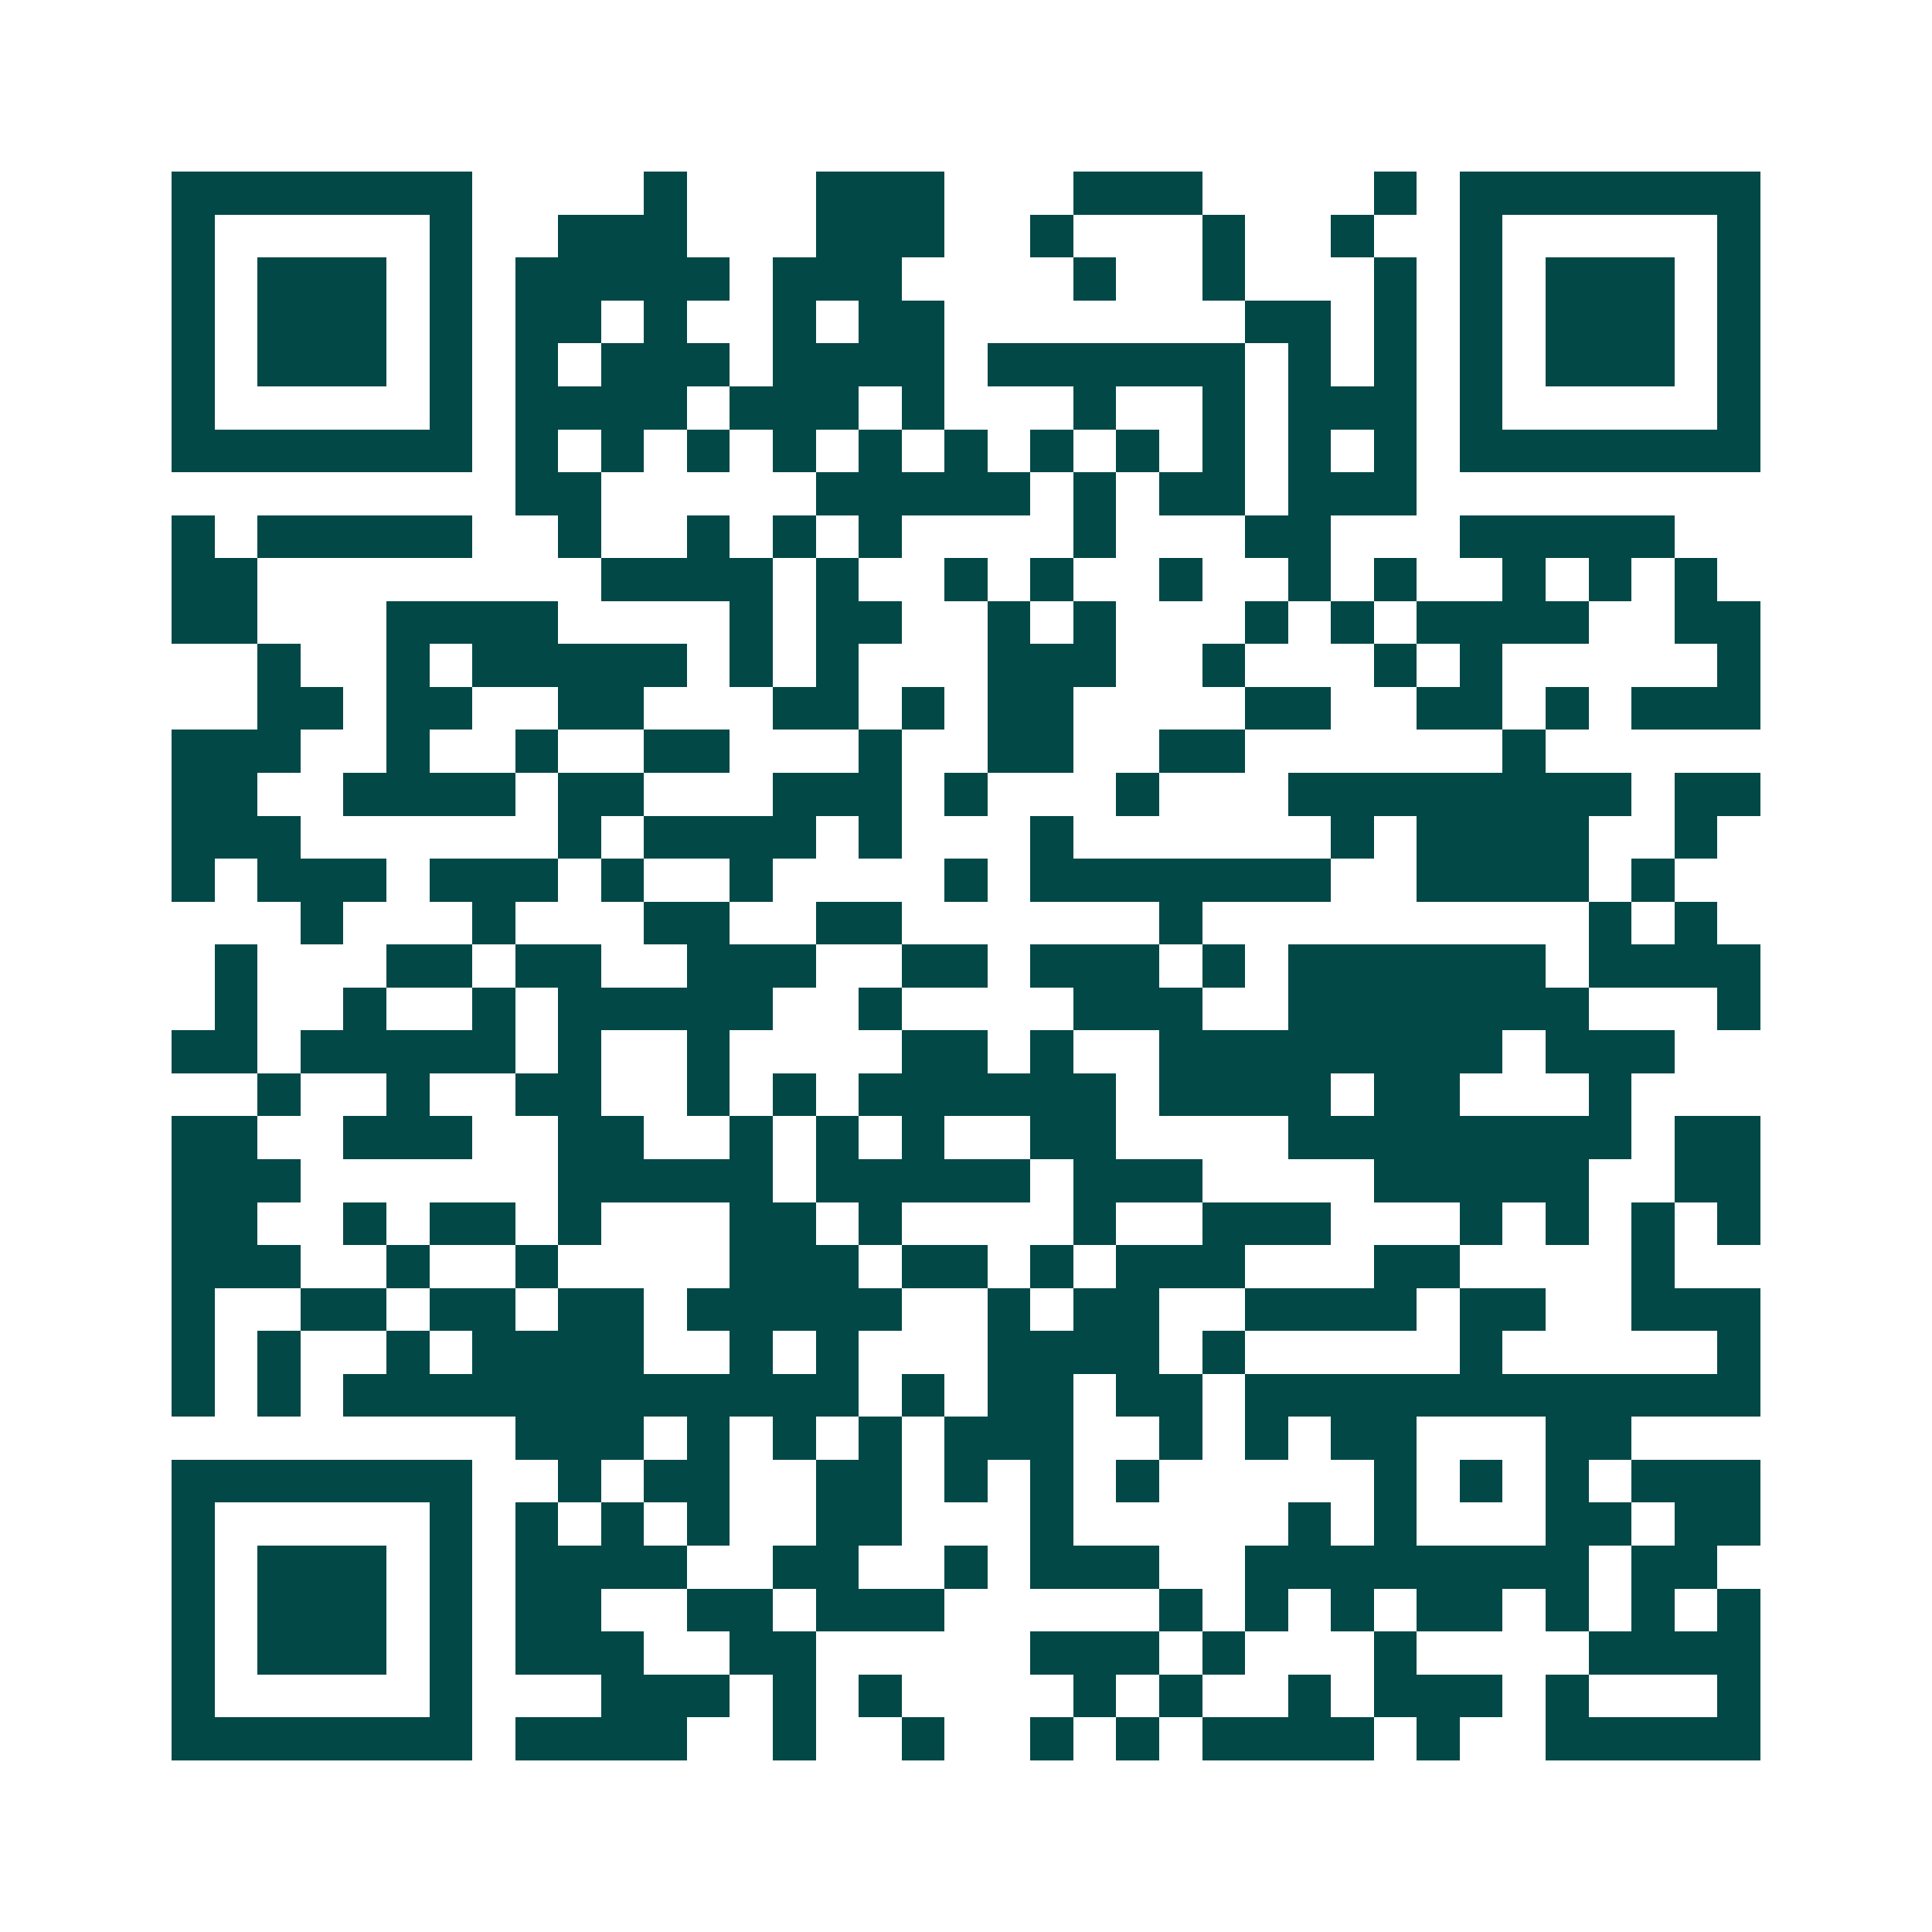 <svg xmlns="http://www.w3.org/2000/svg" width="200" height="200" viewBox="0 0 45 45" shape-rendering="crispEdges"><path fill="#ffffff" d="M0 0h45v45H0z"/><path stroke="#014847" d="M4 4.5h7m4 0h1m3 0h3m3 0h3m4 0h1m1 0h7M4 5.5h1m5 0h1m2 0h3m3 0h3m2 0h1m3 0h1m2 0h1m2 0h1m5 0h1M4 6.5h1m1 0h3m1 0h1m1 0h5m1 0h3m4 0h1m2 0h1m3 0h1m1 0h1m1 0h3m1 0h1M4 7.5h1m1 0h3m1 0h1m1 0h2m1 0h1m2 0h1m1 0h2m7 0h2m1 0h1m1 0h1m1 0h3m1 0h1M4 8.5h1m1 0h3m1 0h1m1 0h1m1 0h3m1 0h4m1 0h6m1 0h1m1 0h1m1 0h1m1 0h3m1 0h1M4 9.5h1m5 0h1m1 0h4m1 0h3m1 0h1m3 0h1m2 0h1m1 0h3m1 0h1m5 0h1M4 10.5h7m1 0h1m1 0h1m1 0h1m1 0h1m1 0h1m1 0h1m1 0h1m1 0h1m1 0h1m1 0h1m1 0h1m1 0h7M12 11.5h2m5 0h5m1 0h1m1 0h2m1 0h3M4 12.5h1m1 0h5m2 0h1m2 0h1m1 0h1m1 0h1m4 0h1m3 0h2m3 0h5M4 13.5h2m8 0h4m1 0h1m2 0h1m1 0h1m2 0h1m2 0h1m1 0h1m2 0h1m1 0h1m1 0h1M4 14.5h2m3 0h4m4 0h1m1 0h2m2 0h1m1 0h1m3 0h1m1 0h1m1 0h4m2 0h2M6 15.5h1m2 0h1m1 0h5m1 0h1m1 0h1m3 0h3m2 0h1m3 0h1m1 0h1m5 0h1M6 16.5h2m1 0h2m2 0h2m3 0h2m1 0h1m1 0h2m4 0h2m2 0h2m1 0h1m1 0h3M4 17.5h3m2 0h1m2 0h1m2 0h2m3 0h1m2 0h2m2 0h2m6 0h1M4 18.5h2m2 0h4m1 0h2m3 0h3m1 0h1m3 0h1m3 0h8m1 0h2M4 19.5h3m6 0h1m1 0h4m1 0h1m3 0h1m6 0h1m1 0h4m2 0h1M4 20.5h1m1 0h3m1 0h3m1 0h1m2 0h1m4 0h1m1 0h7m2 0h4m1 0h1M7 21.5h1m3 0h1m3 0h2m2 0h2m6 0h1m9 0h1m1 0h1M5 22.5h1m3 0h2m1 0h2m2 0h3m2 0h2m1 0h3m1 0h1m1 0h6m1 0h4M5 23.5h1m2 0h1m2 0h1m1 0h5m2 0h1m4 0h3m2 0h7m3 0h1M4 24.5h2m1 0h5m1 0h1m2 0h1m4 0h2m1 0h1m2 0h8m1 0h3M6 25.5h1m2 0h1m2 0h2m2 0h1m1 0h1m1 0h6m1 0h4m1 0h2m3 0h1M4 26.5h2m2 0h3m2 0h2m2 0h1m1 0h1m1 0h1m2 0h2m4 0h8m1 0h2M4 27.5h3m6 0h5m1 0h5m1 0h3m4 0h5m2 0h2M4 28.5h2m2 0h1m1 0h2m1 0h1m3 0h2m1 0h1m4 0h1m2 0h3m3 0h1m1 0h1m1 0h1m1 0h1M4 29.5h3m2 0h1m2 0h1m4 0h3m1 0h2m1 0h1m1 0h3m3 0h2m4 0h1M4 30.5h1m2 0h2m1 0h2m1 0h2m1 0h5m2 0h1m1 0h2m2 0h4m1 0h2m2 0h3M4 31.5h1m1 0h1m2 0h1m1 0h4m2 0h1m1 0h1m3 0h4m1 0h1m5 0h1m5 0h1M4 32.5h1m1 0h1m1 0h12m1 0h1m1 0h2m1 0h2m1 0h12M12 33.5h3m1 0h1m1 0h1m1 0h1m1 0h3m2 0h1m1 0h1m1 0h2m3 0h2M4 34.5h7m2 0h1m1 0h2m2 0h2m1 0h1m1 0h1m1 0h1m5 0h1m1 0h1m1 0h1m1 0h3M4 35.5h1m5 0h1m1 0h1m1 0h1m1 0h1m2 0h2m3 0h1m5 0h1m1 0h1m3 0h2m1 0h2M4 36.5h1m1 0h3m1 0h1m1 0h4m2 0h2m2 0h1m1 0h3m2 0h8m1 0h2M4 37.5h1m1 0h3m1 0h1m1 0h2m2 0h2m1 0h3m5 0h1m1 0h1m1 0h1m1 0h2m1 0h1m1 0h1m1 0h1M4 38.5h1m1 0h3m1 0h1m1 0h3m2 0h2m5 0h3m1 0h1m3 0h1m4 0h4M4 39.5h1m5 0h1m3 0h3m1 0h1m1 0h1m4 0h1m1 0h1m2 0h1m1 0h3m1 0h1m3 0h1M4 40.5h7m1 0h4m2 0h1m2 0h1m2 0h1m1 0h1m1 0h4m1 0h1m2 0h5"/></svg>
